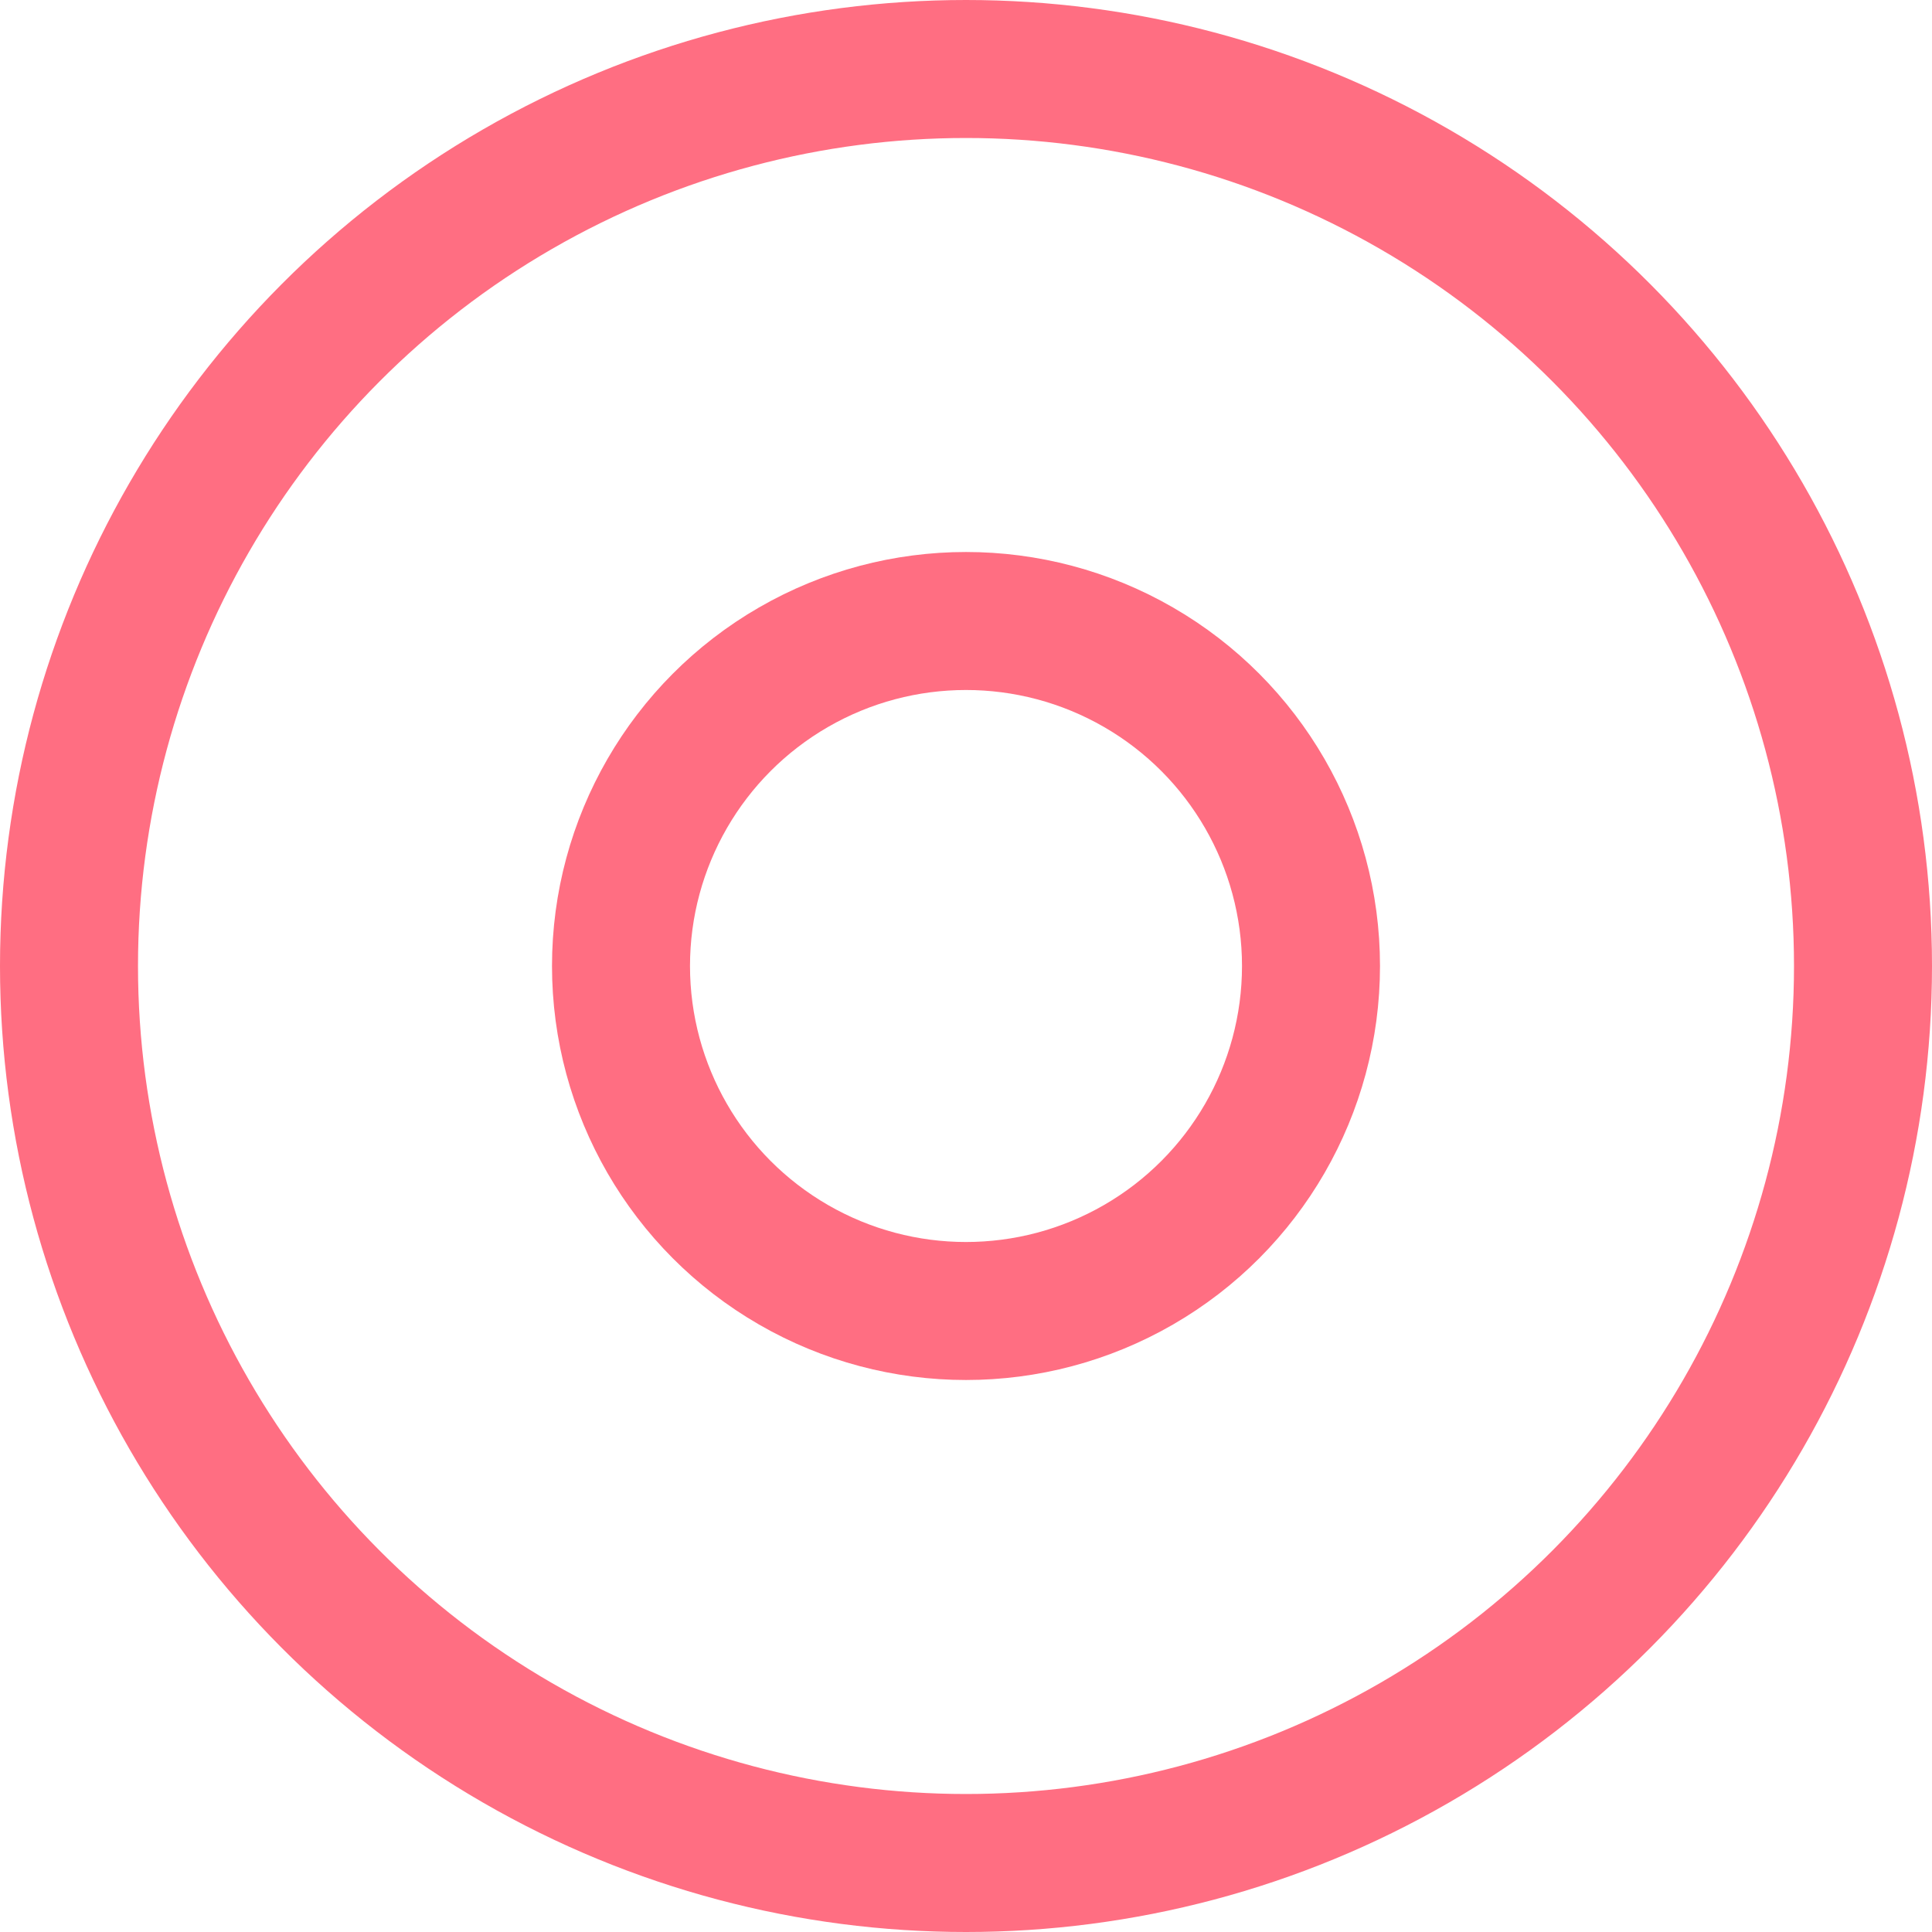 <svg width="28" height="28" viewBox="0 0 28 28" fill="none" xmlns="http://www.w3.org/2000/svg">
<circle cx="14" cy="14" r="13" stroke="#FF6E82" stroke-width="2"/>
<circle cx="14" cy="14" r="5" stroke="#FF6E82" stroke-width="2"/>
</svg>
